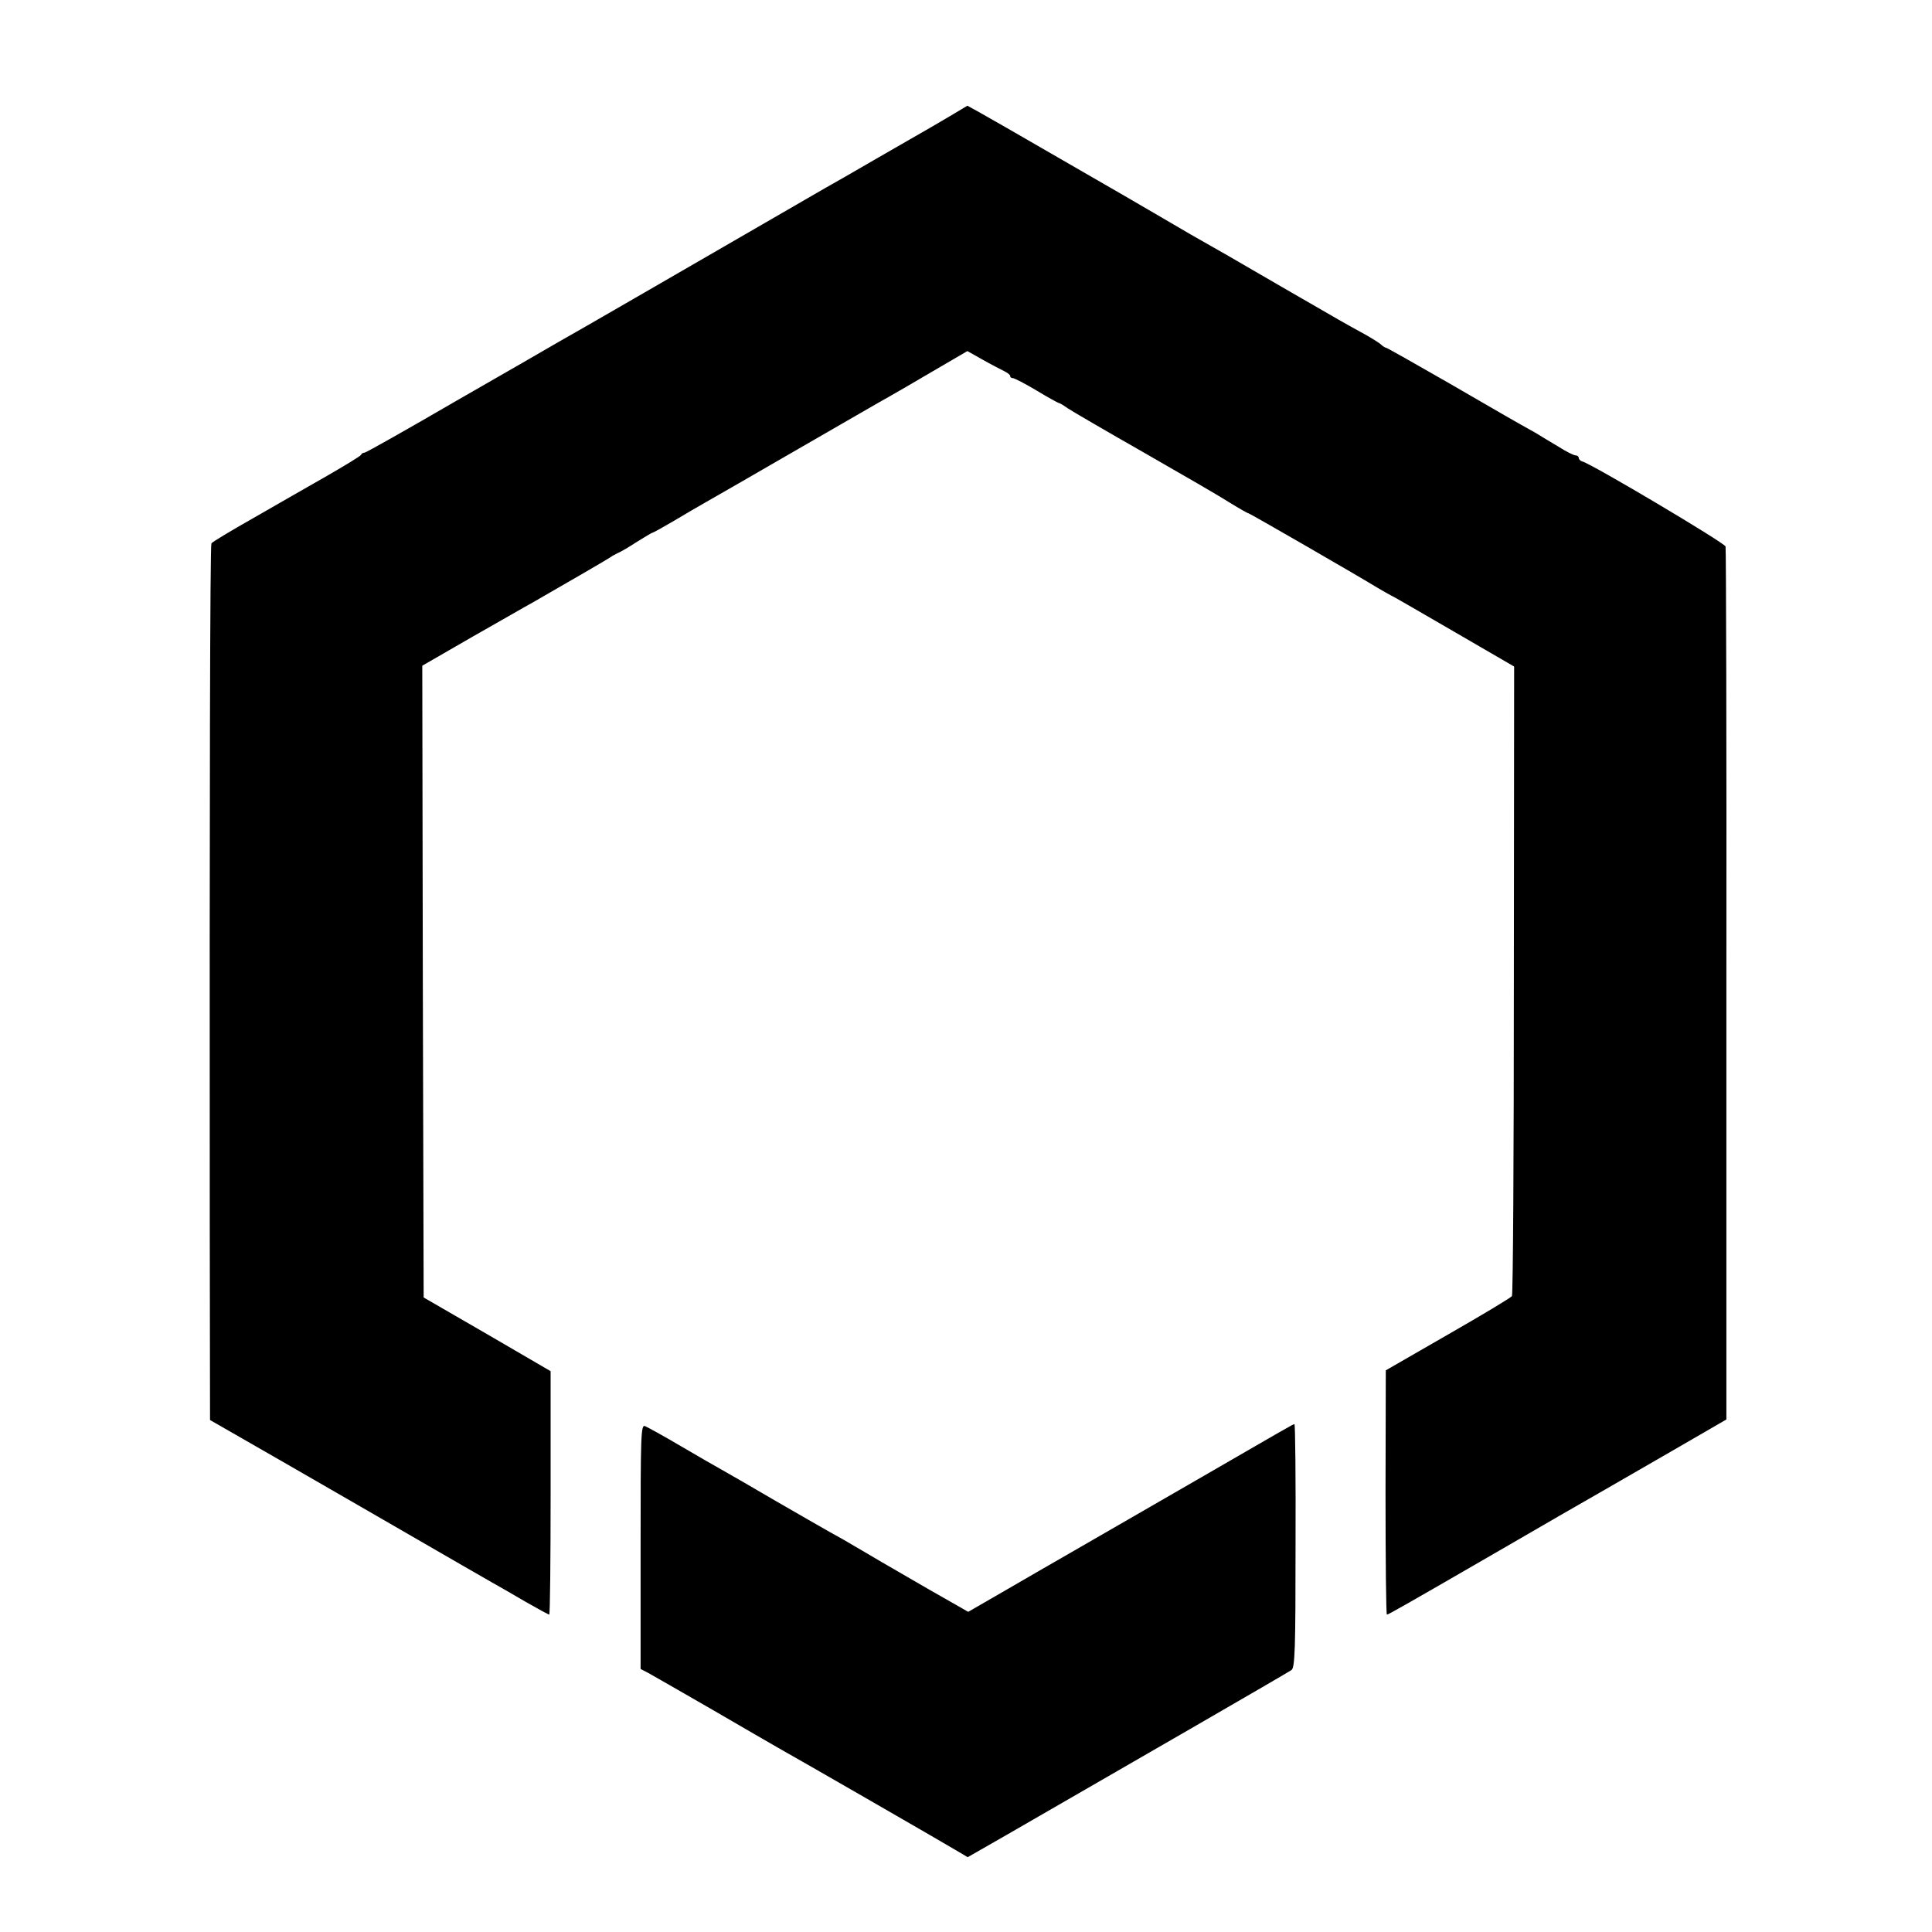 <?xml version="1.0" standalone="no"?>
<!DOCTYPE svg PUBLIC "-//W3C//DTD SVG 20010904//EN"
 "http://www.w3.org/TR/2001/REC-SVG-20010904/DTD/svg10.dtd">
<svg version="1.0" xmlns="http://www.w3.org/2000/svg"
 width="700pt" height="700pt" viewBox="0 0 700 700"
 preserveAspectRatio="xMidYMid meet">
<g transform="translate(0,700) scale(0.1,-0.1)"
fill="#000000" stroke="none">
<path d="M3455 6587 c-27 -16 -63 -37 -80 -47 -16 -9 -103 -59 -193 -111 -89
-52 -177 -102 -195 -112 -76 -44 -393 -227 -652 -377 -154 -89 -298 -172 -320
-184 -22 -13 -185 -107 -363 -209 -177 -103 -326 -187 -331 -187 -5 0 -11 -3
-13 -8 -1 -4 -57 -38 -123 -76 -66 -38 -186 -106 -267 -153 -81 -46 -150 -87
-152 -92 -5 -8 -7 -910 -6 -2461 l1 -715 277 -159 c152 -88 372 -214 487 -281
116 -67 230 -133 255 -147 25 -14 81 -46 125 -72 44 -25 82 -46 85 -46 3 0 5
199 5 441 l0 441 -230 134 -230 133 -3 1144 -2 1145 182 105 c101 57 199 114
218 124 94 54 267 154 280 163 8 6 22 13 30 17 8 3 39 21 68 40 29 18 54 33
56 33 3 0 37 19 78 43 40 24 93 55 118 69 25 14 176 101 335 193 160 92 306
177 325 187 19 11 91 52 160 93 l125 73 55 -31 c30 -17 65 -35 77 -41 13 -6
23 -14 23 -18 0 -5 4 -8 10 -8 5 0 44 -20 86 -45 41 -25 78 -45 80 -45 3 0 17
-8 32 -19 15 -10 140 -83 277 -161 138 -79 278 -160 312 -182 34 -21 64 -38
67 -38 4 0 377 -215 466 -269 19 -11 41 -24 49 -28 8 -3 111 -63 230 -132
l217 -126 -1 -1135 c0 -624 -3 -1140 -7 -1146 -4 -6 -109 -69 -233 -140 l-224
-129 -1 -442 c0 -244 2 -443 5 -443 5 0 48 24 430 245 88 51 176 102 195 113
91 52 242 139 415 239 l190 110 0 1574 c1 866 -1 1581 -3 1589 -3 13 -486 300
-519 308 -7 2 -13 8 -13 13 0 5 -5 9 -11 9 -7 0 -35 14 -63 32 -28 17 -66 39
-83 50 -79 44 -110 62 -317 182 -120 69 -221 126 -224 126 -3 0 -13 6 -21 14
-9 7 -41 27 -71 43 -60 33 -55 30 -285 163 -88 51 -178 103 -200 116 -22 12
-80 46 -130 74 -92 54 -187 109 -240 140 -16 9 -133 77 -260 150 -126 73 -248
143 -270 155 l-40 22 -50 -30z"/>
<path d="M2321 1396 l0 -443 27 -14 c15 -8 119 -68 232 -133 113 -66 221 -128
240 -139 56 -31 622 -357 656 -378 l30 -18 145 83 c451 260 1009 582 1028 595
13 8 15 78 15 450 1 243 -1 441 -4 441 -5 0 -15 -6 -385 -220 -126 -73 -302
-174 -390 -225 -88 -51 -216 -124 -284 -164 l-123 -71 -142 81 c-180 104 -190
110 -256 149 -30 18 -77 45 -105 60 -27 15 -115 66 -195 112 -80 47 -165 96
-190 110 -25 14 -95 54 -156 90 -61 36 -118 67 -127 71 -15 6 -16 -33 -16
-437z"/>
</g>
</svg>
